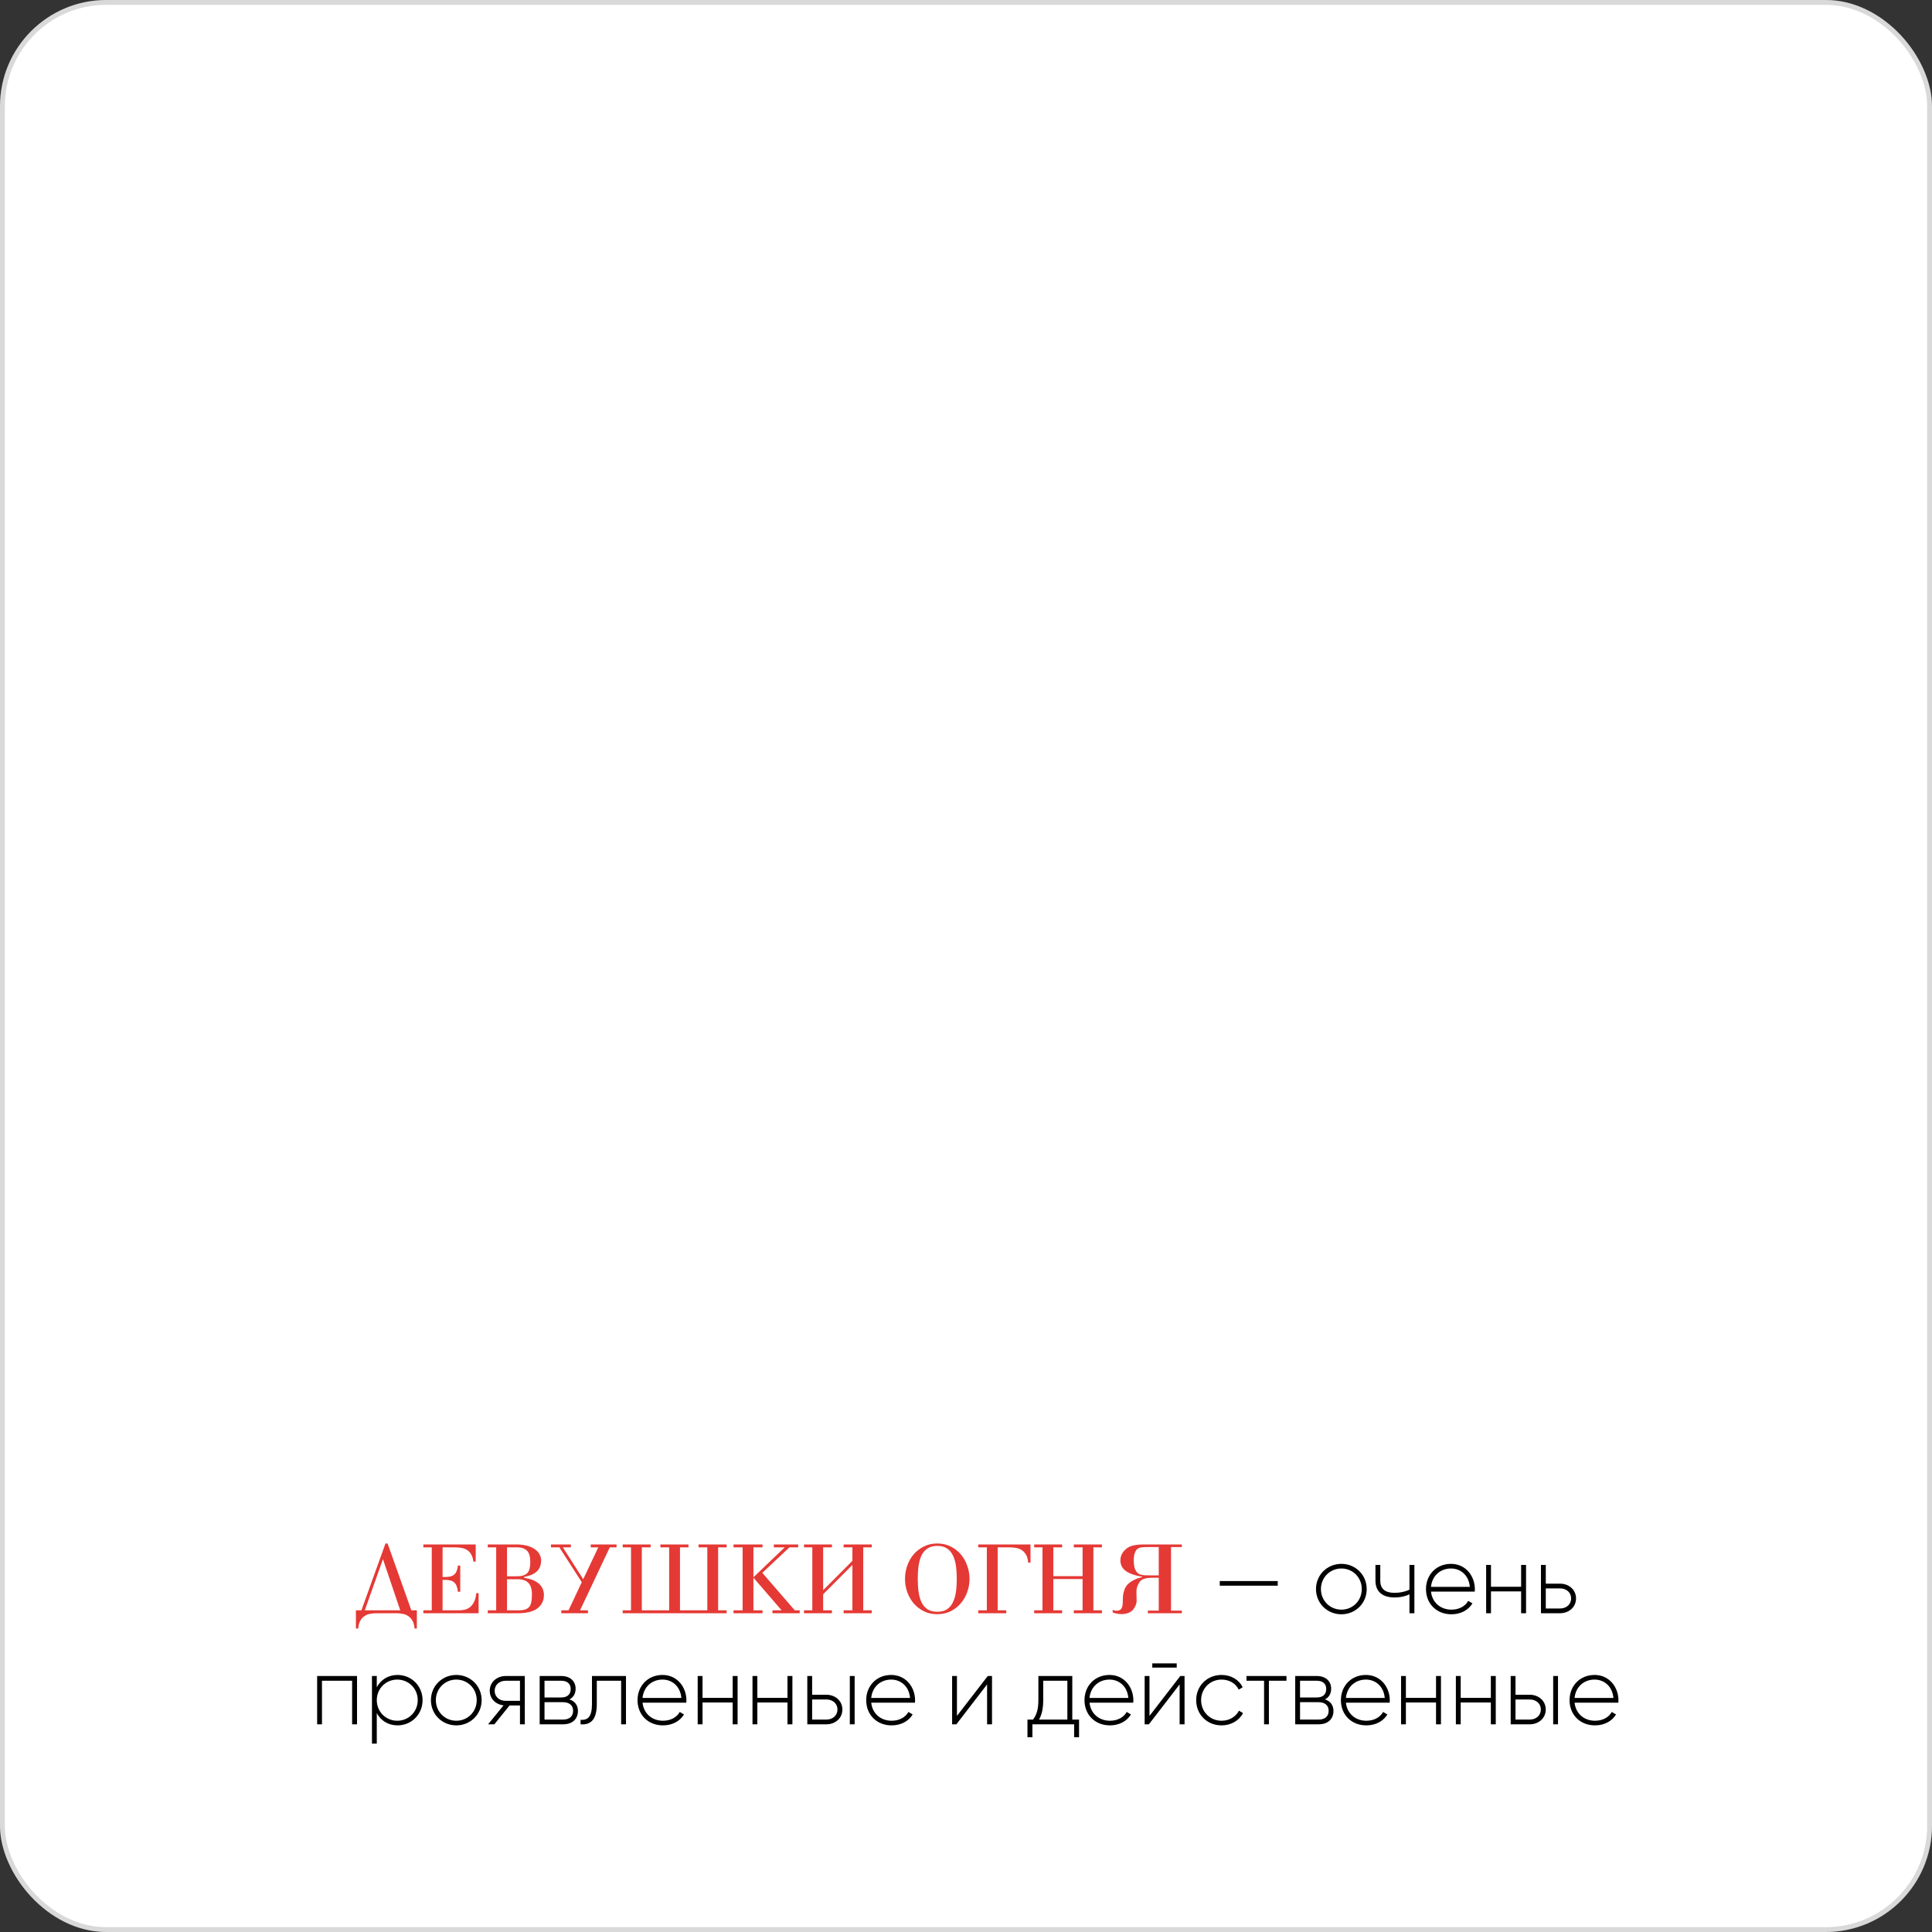 <?xml version="1.0" encoding="UTF-8"?> <svg xmlns="http://www.w3.org/2000/svg" width="400" height="400" viewBox="0 0 400 400" fill="none"><rect x="0" y="0" width="400" height="400" fill="#333333" stroke="none"/> <rect width="400" height="400" rx="22" fill="white"></rect> <rect x="0.5" y="0.5" width="399" height="399" rx="21.5" stroke="black" stroke-opacity="0.15"></rect> <path d="M86.307 333.4V337.16H85.827C85.773 336.493 85.627 335.953 85.387 335.54C85.147 335.127 84.853 334.807 84.507 334.58C84.16 334.353 83.767 334.2 83.327 334.12C82.887 334.04 82.44 334 81.987 334H78.007C77.553 334 77.107 334.04 76.667 334.12C76.227 334.2 75.834 334.353 75.487 334.58C75.14 334.807 74.847 335.127 74.607 335.54C74.367 335.953 74.22 336.493 74.167 337.16H73.687V333.4H74.827L79.807 319.56H80.247L85.167 333.4H86.307ZM79.307 322.86H79.267L75.527 333.4H82.867L79.307 322.86ZM87.651 334V333.4H89.391V320.36H87.651V319.76H98.491V323.32H98.011C97.931 322.64 97.757 322.107 97.491 321.72C97.237 321.32 96.924 321.02 96.551 320.82C96.177 320.62 95.764 320.493 95.311 320.44C94.871 320.387 94.424 320.36 93.971 320.36H91.631V326.5H92.211C92.637 326.5 93.004 326.46 93.311 326.38C93.617 326.287 93.871 326.147 94.071 325.96C94.284 325.773 94.444 325.533 94.551 325.24C94.671 324.933 94.757 324.567 94.811 324.14H95.291V329.56H94.811C94.757 329.107 94.671 328.727 94.551 328.42C94.444 328.1 94.284 327.847 94.071 327.66C93.871 327.46 93.617 327.32 93.311 327.24C93.004 327.147 92.637 327.1 92.211 327.1H91.631V333.4H94.991C95.404 333.4 95.804 333.36 96.191 333.28C96.591 333.187 96.957 333.013 97.291 332.76C97.624 332.493 97.904 332.133 98.131 331.68C98.371 331.213 98.531 330.6 98.611 329.84H99.091V334H87.651ZM104.971 326.36H106.911C107.457 326.36 107.911 326.307 108.271 326.2C108.644 326.093 108.944 325.92 109.171 325.68C109.397 325.44 109.557 325.133 109.651 324.76C109.744 324.373 109.791 323.907 109.791 323.36C109.791 322.267 109.557 321.493 109.091 321.04C108.637 320.587 107.944 320.36 107.011 320.36H104.971V326.36ZM104.971 333.4H107.411C107.957 333.4 108.404 333.34 108.751 333.22C109.111 333.1 109.391 332.913 109.591 332.66C109.791 332.393 109.931 332.053 110.011 331.64C110.091 331.213 110.131 330.693 110.131 330.08C110.131 329 109.884 328.213 109.391 327.72C108.897 327.213 108.157 326.96 107.171 326.96H104.971V333.4ZM106.871 319.76C107.657 319.76 108.371 319.84 109.011 320C109.651 320.16 110.191 320.387 110.631 320.68C111.084 320.973 111.431 321.327 111.671 321.74C111.911 322.14 112.031 322.587 112.031 323.08C112.031 324.04 111.731 324.8 111.131 325.36C110.544 325.907 109.677 326.28 108.531 326.48V326.68C109.131 326.76 109.677 326.893 110.171 327.08C110.677 327.267 111.111 327.507 111.471 327.8C111.831 328.093 112.111 328.447 112.311 328.86C112.511 329.26 112.611 329.72 112.611 330.24C112.611 330.92 112.464 331.5 112.171 331.98C111.891 332.46 111.511 332.853 111.031 333.16C110.551 333.453 109.991 333.667 109.351 333.8C108.711 333.933 108.044 334 107.351 334H100.991V333.4H102.731V320.36H100.991V319.76H106.871ZM123.87 320.36H122.31V319.76H127.65V320.36H126.25L120.09 333.4H121.73V334H116.21V333.4H117.71L120.45 327.58L115.81 320.36H114.07V319.76H118.19V320.36H116.53L120.75 326.96L123.87 320.36ZM150.444 334H128.924V333.4H130.644V320.36H128.924V319.76H134.704V320.36H132.884V333.4H138.544V320.36H136.724V319.76H142.544V320.36H140.784V333.4H146.444V320.36H144.624V319.76H150.444V320.36H148.684V333.4H150.444V334ZM151.87 334V333.4H153.75V320.36H151.87V319.76H157.87V320.36H155.99V326.56L162.47 320.36H160.21V319.76H165.25V320.36H163.45L157.83 325.64L164.55 333.4H165.57V334H159.93V333.4H161.83L155.99 326.64V333.4H157.87V334H151.87ZM176.483 323.16V320.36H174.663V319.76H180.483V320.36H178.723V333.4H180.483V334H174.663V333.4H176.483V324L170.423 330.08V333.4H172.243V334H166.463V333.4H168.183V320.36H166.463V319.76H172.243V320.36H170.423V329.24L176.483 323.16ZM194.05 333.7C194.863 333.7 195.53 333.533 196.05 333.2C196.57 332.853 196.976 332.38 197.27 331.78C197.576 331.167 197.79 330.447 197.91 329.62C198.03 328.793 198.09 327.887 198.09 326.9C198.09 325.9 198.03 324.987 197.91 324.16C197.79 323.32 197.576 322.6 197.27 322C196.976 321.387 196.57 320.913 196.05 320.58C195.53 320.233 194.863 320.06 194.05 320.06C193.236 320.06 192.57 320.233 192.05 320.58C191.53 320.913 191.116 321.387 190.81 322C190.516 322.6 190.31 323.32 190.19 324.16C190.07 324.987 190.01 325.9 190.01 326.9C190.01 327.887 190.07 328.793 190.19 329.62C190.31 330.447 190.516 331.167 190.81 331.78C191.116 332.38 191.53 332.853 192.05 333.2C192.57 333.533 193.236 333.7 194.05 333.7ZM194.05 334.2C193.036 334.2 192.116 334 191.29 333.6C190.463 333.187 189.756 332.64 189.17 331.96C188.596 331.28 188.15 330.5 187.83 329.62C187.523 328.74 187.37 327.833 187.37 326.9C187.37 325.953 187.523 325.04 187.83 324.16C188.15 323.267 188.596 322.48 189.17 321.8C189.756 321.12 190.463 320.58 191.29 320.18C192.116 319.767 193.036 319.56 194.05 319.56C195.063 319.56 195.983 319.767 196.81 320.18C197.636 320.58 198.336 321.12 198.91 321.8C199.496 322.48 199.943 323.267 200.25 324.16C200.57 325.04 200.73 325.953 200.73 326.9C200.73 327.833 200.57 328.74 200.25 329.62C199.943 330.5 199.496 331.28 198.91 331.96C198.336 332.64 197.636 333.187 196.81 333.6C195.983 334 195.063 334.2 194.05 334.2ZM202.536 334V333.4H204.316V320.36H202.536V319.76H213.356V323.52H212.876C212.823 322.853 212.676 322.313 212.436 321.9C212.196 321.487 211.903 321.167 211.556 320.94C211.209 320.713 210.816 320.56 210.376 320.48C209.936 320.4 209.489 320.36 209.036 320.36H206.556V333.4H208.336V334H202.536ZM214.119 334V333.4H215.839V320.36H214.119V319.76H219.899V320.36H218.079V326.32H224.139V320.36H222.319V319.76H228.139V320.36H226.379V333.4H228.139V334H222.319V333.4H224.139V326.92H218.079V333.4H219.899V334H214.119ZM242.446 333.46H244.686V334H237.646V333.46H239.906V326.66H238.566C237.139 326.66 236.252 326.973 235.906 327.6C235.492 328.213 235.286 328.833 235.286 329.46L235.326 331.28C235.366 331.88 235.139 332.52 234.646 333.2C234.112 333.853 233.279 334.18 232.146 334.18C231.572 334.18 230.979 334.067 230.366 333.84V333.32C230.539 333.387 230.699 333.433 230.846 333.46C230.992 333.473 231.126 333.48 231.246 333.48C231.619 333.48 231.919 333.347 232.146 333.08C232.359 332.827 232.466 332.24 232.466 331.32C232.466 329.72 232.852 328.573 233.626 327.88C234.412 327.213 235.372 326.76 236.506 326.52V326.46C234.879 326.167 233.712 325.747 233.006 325.2C232.312 324.64 231.966 323.927 231.966 323.06C231.966 322.327 232.206 321.687 232.686 321.14C233.166 320.58 233.732 320.213 234.386 320.04C235.052 319.853 235.872 319.76 236.846 319.76H244.686V320.3H242.446V333.46ZM239.906 320.3H237.486C237.072 320.3 236.699 320.32 236.366 320.36C236.032 320.4 235.746 320.507 235.506 320.68C235.279 320.853 235.099 321.12 234.966 321.48C234.832 321.827 234.752 322.32 234.726 322.96C234.726 323.973 234.859 324.7 235.126 325.14C235.259 325.38 235.406 325.567 235.566 325.7C235.726 325.833 235.912 325.933 236.126 326C236.352 326.067 236.612 326.113 236.906 326.14C237.212 326.153 237.572 326.16 237.986 326.16H239.906V320.3Z" fill="#E53935"></path> <path d="M252.541 328.3H264.541V327.34H252.541V328.3ZM277.722 334.22C280.622 334.22 282.962 331.96 282.962 329C282.962 326.04 280.622 323.78 277.722 323.78C274.802 323.78 272.462 326.04 272.462 329C272.462 331.96 274.802 334.22 277.722 334.22ZM277.722 333.26C275.342 333.26 273.482 331.38 273.482 329C273.482 326.62 275.342 324.74 277.722 324.74C280.102 324.74 281.942 326.62 281.942 329C281.942 331.38 280.102 333.26 277.722 333.26ZM291.813 324V329.14C290.873 329.56 289.793 329.78 288.733 329.78C286.833 329.78 285.773 329 285.773 327.26V324H284.773V327.26C284.773 329.54 286.233 330.74 288.773 330.74C289.853 330.74 290.933 330.52 291.813 330.08V334H292.833V324H291.813ZM300.415 323.78C297.355 323.78 295.235 326.06 295.235 329C295.235 332.02 297.415 334.22 300.495 334.22C302.475 334.22 304.035 333.32 304.855 331.96L303.975 331.44C303.395 332.5 302.155 333.26 300.515 333.26C298.235 333.26 296.515 331.78 296.275 329.52H305.335C305.335 329.36 305.355 329.2 305.355 329.04C305.355 326.3 303.455 323.78 300.415 323.78ZM300.415 324.74C302.375 324.74 304.095 326.1 304.315 328.54H296.275C296.475 326.32 298.135 324.74 300.415 324.74ZM314.932 324V328.52H308.692V324H307.692V334H308.692V329.48H314.932V334H315.952V324H314.932ZM323 327.88H320.04V324H319.04V334H323C324.78 334 326.3 332.78 326.3 330.94C326.3 329.1 324.78 327.88 323 327.88ZM323 333.02H320.04V328.86H323C324.26 328.86 325.28 329.66 325.28 330.94C325.28 332.2 324.26 333.02 323 333.02ZM73.921 347H65.661V357H66.661V347.98H72.901V357H73.921V347ZM82.309 346.78C80.369 346.78 78.829 347.78 78.009 349.32V347H77.009V361H78.009V354.68C78.829 356.22 80.369 357.22 82.309 357.22C85.169 357.22 87.489 354.96 87.489 352C87.489 349.04 85.169 346.78 82.309 346.78ZM82.249 356.26C79.869 356.26 78.009 354.38 78.009 352C78.009 349.62 79.869 347.74 82.249 347.74C84.629 347.74 86.489 349.62 86.489 352C86.489 354.38 84.629 356.26 82.249 356.26ZM94.479 357.22C97.379 357.22 99.719 354.96 99.719 352C99.719 349.04 97.379 346.78 94.479 346.78C91.559 346.78 89.219 349.04 89.219 352C89.219 354.96 91.559 357.22 94.479 357.22ZM94.479 356.26C92.099 356.26 90.239 354.38 90.239 352C90.239 349.62 92.099 347.74 94.479 347.74C96.859 347.74 98.699 349.62 98.699 352C98.699 354.38 96.859 356.26 94.479 356.26ZM108.655 347H104.695C102.915 347 101.395 348.22 101.395 350.06C101.395 351.74 102.675 352.9 104.255 353.08L101.055 357H102.355L105.495 353.1H107.655V357H108.655V347ZM104.695 352.14C103.435 352.14 102.415 351.34 102.415 350.06C102.415 348.8 103.435 347.98 104.695 347.98H107.655V352.14H104.695ZM117.895 351.84C118.755 351.42 119.175 350.6 119.175 349.62C119.175 348.16 118.155 347 116.195 347H111.735V357H116.575C118.655 357 119.655 355.76 119.655 354.24C119.655 353.1 119.055 352.22 117.895 351.84ZM116.195 347.98C117.455 347.98 118.155 348.62 118.155 349.68C118.155 350.8 117.475 351.44 116.195 351.44H112.735V347.98H116.195ZM116.575 356.02H112.735V352.42H116.575C117.895 352.42 118.655 353.1 118.655 354.2C118.655 355.34 117.915 356.02 116.575 356.02ZM129.601 347H122.561V352.8C122.561 355.38 121.741 356.2 120.201 356.06V357C122.081 357.14 123.561 356.3 123.561 352.8V347.98H128.601V357H129.601V347ZM137.173 346.78C134.113 346.78 131.993 349.06 131.993 352C131.993 355.02 134.173 357.22 137.253 357.22C139.233 357.22 140.793 356.32 141.613 354.96L140.733 354.44C140.153 355.5 138.913 356.26 137.273 356.26C134.993 356.26 133.273 354.78 133.033 352.52H142.093C142.093 352.36 142.113 352.2 142.113 352.04C142.113 349.3 140.213 346.78 137.173 346.78ZM137.173 347.74C139.133 347.74 140.853 349.1 141.073 351.54H133.033C133.233 349.32 134.893 347.74 137.173 347.74ZM151.69 347V351.52H145.45V347H144.45V357H145.45V352.48H151.69V357H152.71V347H151.69ZM163.038 347V351.52H156.798V347H155.798V357H156.798V352.48H163.038V357H164.058V347H163.038ZM171.105 350.88H168.145V347H167.145V357H171.105C172.885 357 174.405 355.78 174.405 353.94C174.405 352.1 172.885 350.88 171.105 350.88ZM175.945 347V357H176.945V347H175.945ZM171.105 356.02H168.145V351.86H171.105C172.365 351.86 173.385 352.66 173.385 353.94C173.385 355.2 172.365 356.02 171.105 356.02ZM184.517 346.78C181.457 346.78 179.337 349.06 179.337 352C179.337 355.02 181.517 357.22 184.597 357.22C186.577 357.22 188.137 356.32 188.957 354.96L188.077 354.44C187.497 355.5 186.257 356.26 184.617 356.26C182.337 356.26 180.617 354.78 180.377 352.52H189.437C189.437 352.36 189.457 352.2 189.457 352.04C189.457 349.3 187.557 346.78 184.517 346.78ZM184.517 347.74C186.477 347.74 188.197 349.1 188.417 351.54H180.377C180.577 349.32 182.237 347.74 184.517 347.74ZM204.506 347L198.126 355.26V347H197.126V357H198.006L204.366 348.74V357H205.386V347H204.506ZM222.006 356.02V347H214.986V352C214.986 353.98 214.586 355.06 213.886 356.02H212.726V359.68H213.746V357H222.386V359.68H223.406V356.02H222.006ZM215.126 356.02C215.686 355 215.986 353.78 215.986 352V347.98H220.986V356.02H215.126ZM229.712 346.78C226.652 346.78 224.532 349.06 224.532 352C224.532 355.02 226.712 357.22 229.792 357.22C231.772 357.22 233.332 356.32 234.152 354.96L233.272 354.44C232.692 355.5 231.452 356.26 229.812 356.26C227.532 356.26 225.812 354.78 225.572 352.52H234.632C234.632 352.36 234.652 352.2 234.652 352.04C234.652 349.3 232.752 346.78 229.712 346.78ZM229.712 347.74C231.672 347.74 233.392 349.1 233.612 351.54H225.572C225.772 349.32 227.432 347.74 229.712 347.74ZM238.569 345.26H243.629V344.38H238.569V345.26ZM244.369 347L237.989 355.26V347H236.989V357H237.869L244.229 348.74V357H245.249V347H244.369ZM252.917 357.22C254.877 357.22 256.557 356.22 257.357 354.68L256.517 354.18C255.857 355.42 254.537 356.26 252.917 356.26C250.497 356.26 248.677 354.38 248.677 352C248.677 349.62 250.497 347.74 252.917 347.74C254.517 347.74 255.877 348.56 256.457 349.82L257.277 349.34C256.557 347.78 254.877 346.78 252.917 346.78C249.897 346.78 247.657 349.04 247.657 352C247.657 354.96 249.897 357.22 252.917 357.22ZM266.353 347H258.073V347.98H261.713V357H262.713V347.98H266.353V347ZM274.321 351.84C275.181 351.42 275.601 350.6 275.601 349.62C275.601 348.16 274.581 347 272.621 347H268.161V357H273.001C275.081 357 276.081 355.76 276.081 354.24C276.081 353.1 275.481 352.22 274.321 351.84ZM272.621 347.98C273.881 347.98 274.581 348.62 274.581 349.68C274.581 350.8 273.901 351.44 272.621 351.44H269.161V347.98H272.621ZM273.001 356.02H269.161V352.42H273.001C274.321 352.42 275.081 353.1 275.081 354.2C275.081 355.34 274.341 356.02 273.001 356.02ZM282.798 346.78C279.738 346.78 277.618 349.06 277.618 352C277.618 355.02 279.798 357.22 282.878 357.22C284.858 357.22 286.418 356.32 287.238 354.96L286.358 354.44C285.778 355.5 284.538 356.26 282.898 356.26C280.618 356.26 278.898 354.78 278.658 352.52H287.718C287.718 352.36 287.738 352.2 287.738 352.04C287.738 349.3 285.838 346.78 282.798 346.78ZM282.798 347.74C284.758 347.74 286.478 349.1 286.698 351.54H278.658C278.858 349.32 280.518 347.74 282.798 347.74ZM297.315 347V351.52H291.075V347H290.075V357H291.075V352.48H297.315V357H298.335V347H297.315ZM308.663 347V351.52H302.423V347H301.423V357H302.423V352.48H308.663V357H309.683V347H308.663ZM316.73 350.88H313.77V347H312.77V357H316.73C318.51 357 320.03 355.78 320.03 353.94C320.03 352.1 318.51 350.88 316.73 350.88ZM321.57 347V357H322.57V347H321.57ZM316.73 356.02H313.77V351.86H316.73C317.99 351.86 319.01 352.66 319.01 353.94C319.01 355.2 317.99 356.02 316.73 356.02ZM330.142 346.78C327.082 346.78 324.962 349.06 324.962 352C324.962 355.02 327.142 357.22 330.222 357.22C332.202 357.22 333.762 356.32 334.582 354.96L333.702 354.44C333.122 355.5 331.882 356.26 330.242 356.26C327.962 356.26 326.242 354.78 326.002 352.52H335.062C335.062 352.36 335.082 352.2 335.082 352.04C335.082 349.3 333.182 346.78 330.142 346.78ZM330.142 347.74C332.102 347.74 333.822 349.1 334.042 351.54H326.002C326.202 349.32 327.862 347.74 330.142 347.74Z" fill="black"></path> </svg> 